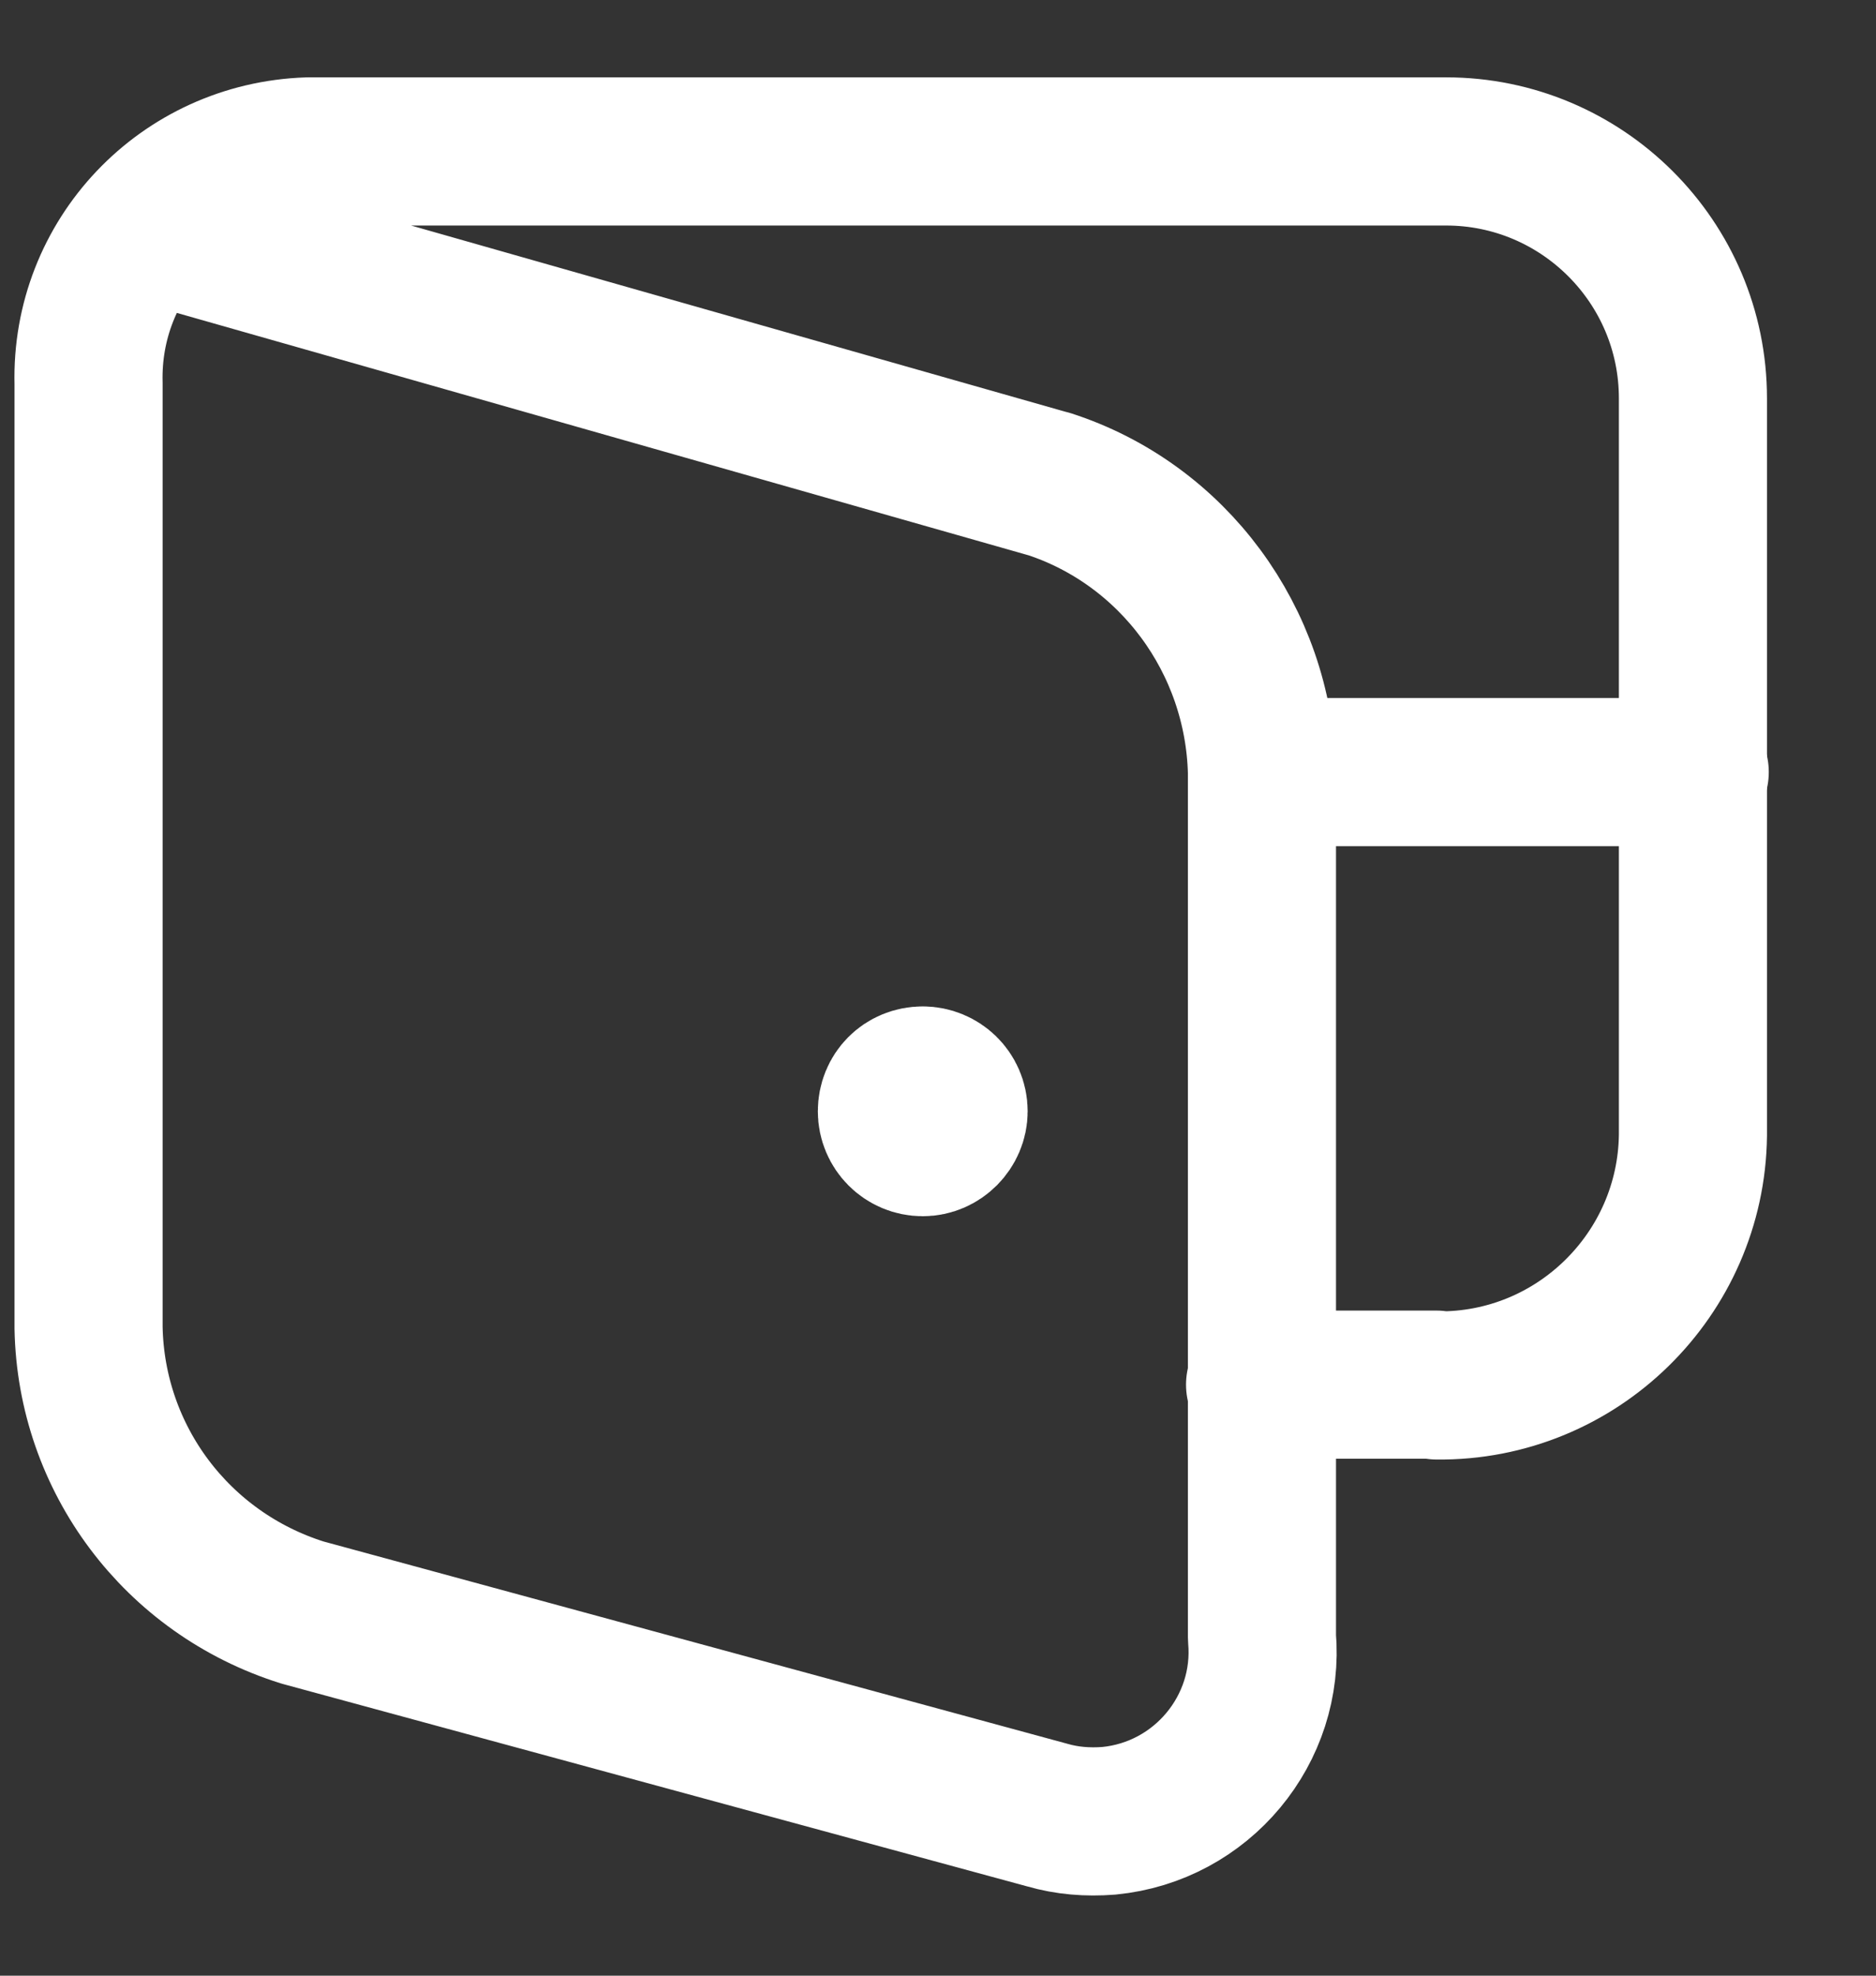 <svg width="19" height="20" viewBox="0 0 19 20" fill="none" xmlns="http://www.w3.org/2000/svg">
<rect x="0" y="0" width="19" height="20" fill="#333333" stroke="none"/>
<g clip-path="url(#clip0_3493_31640)">
<path d="M1.514 2.309L10.622 4.9V4.899C11.881 5.307 12.747 6.482 12.781 7.816V16.574C12.864 17.507 12.172 18.341 11.231 18.432C11.014 18.449 10.806 18.432 10.606 18.374L3.064 16.324C1.789 15.924 0.922 14.766 0.897 13.441V3.883C0.864 2.617 1.856 1.575 3.122 1.533H14.646C16.021 1.533 17.146 2.65 17.146 4.033V11.492C17.129 12.9 15.971 14.041 14.554 14.025C14.546 14.017 14.546 14.017 14.546 14.017H12.762" stroke="white" stroke-width="1.5" stroke-linecap="round" stroke-linejoin="round"/>
<path d="M9.347 10.938H9.346C9.512 10.938 9.658 11.071 9.658 11.25C9.658 11.417 9.517 11.562 9.346 11.562C9.171 11.562 9.033 11.421 9.033 11.25C9.033 11.075 9.167 10.938 9.346 10.938" stroke="white" stroke-width="1.5" stroke-linecap="round" stroke-linejoin="round"/>
<path d="M17.164 7.816H12.789" stroke="white" stroke-width="1.5" stroke-linecap="round" stroke-linejoin="round"/>
</g>
<defs>
<clipPath id="clip0_3493_31640">
<rect width="18" height="20" fill="white" transform="translate(0.039)"/>
</clipPath>
</defs>
</svg>
